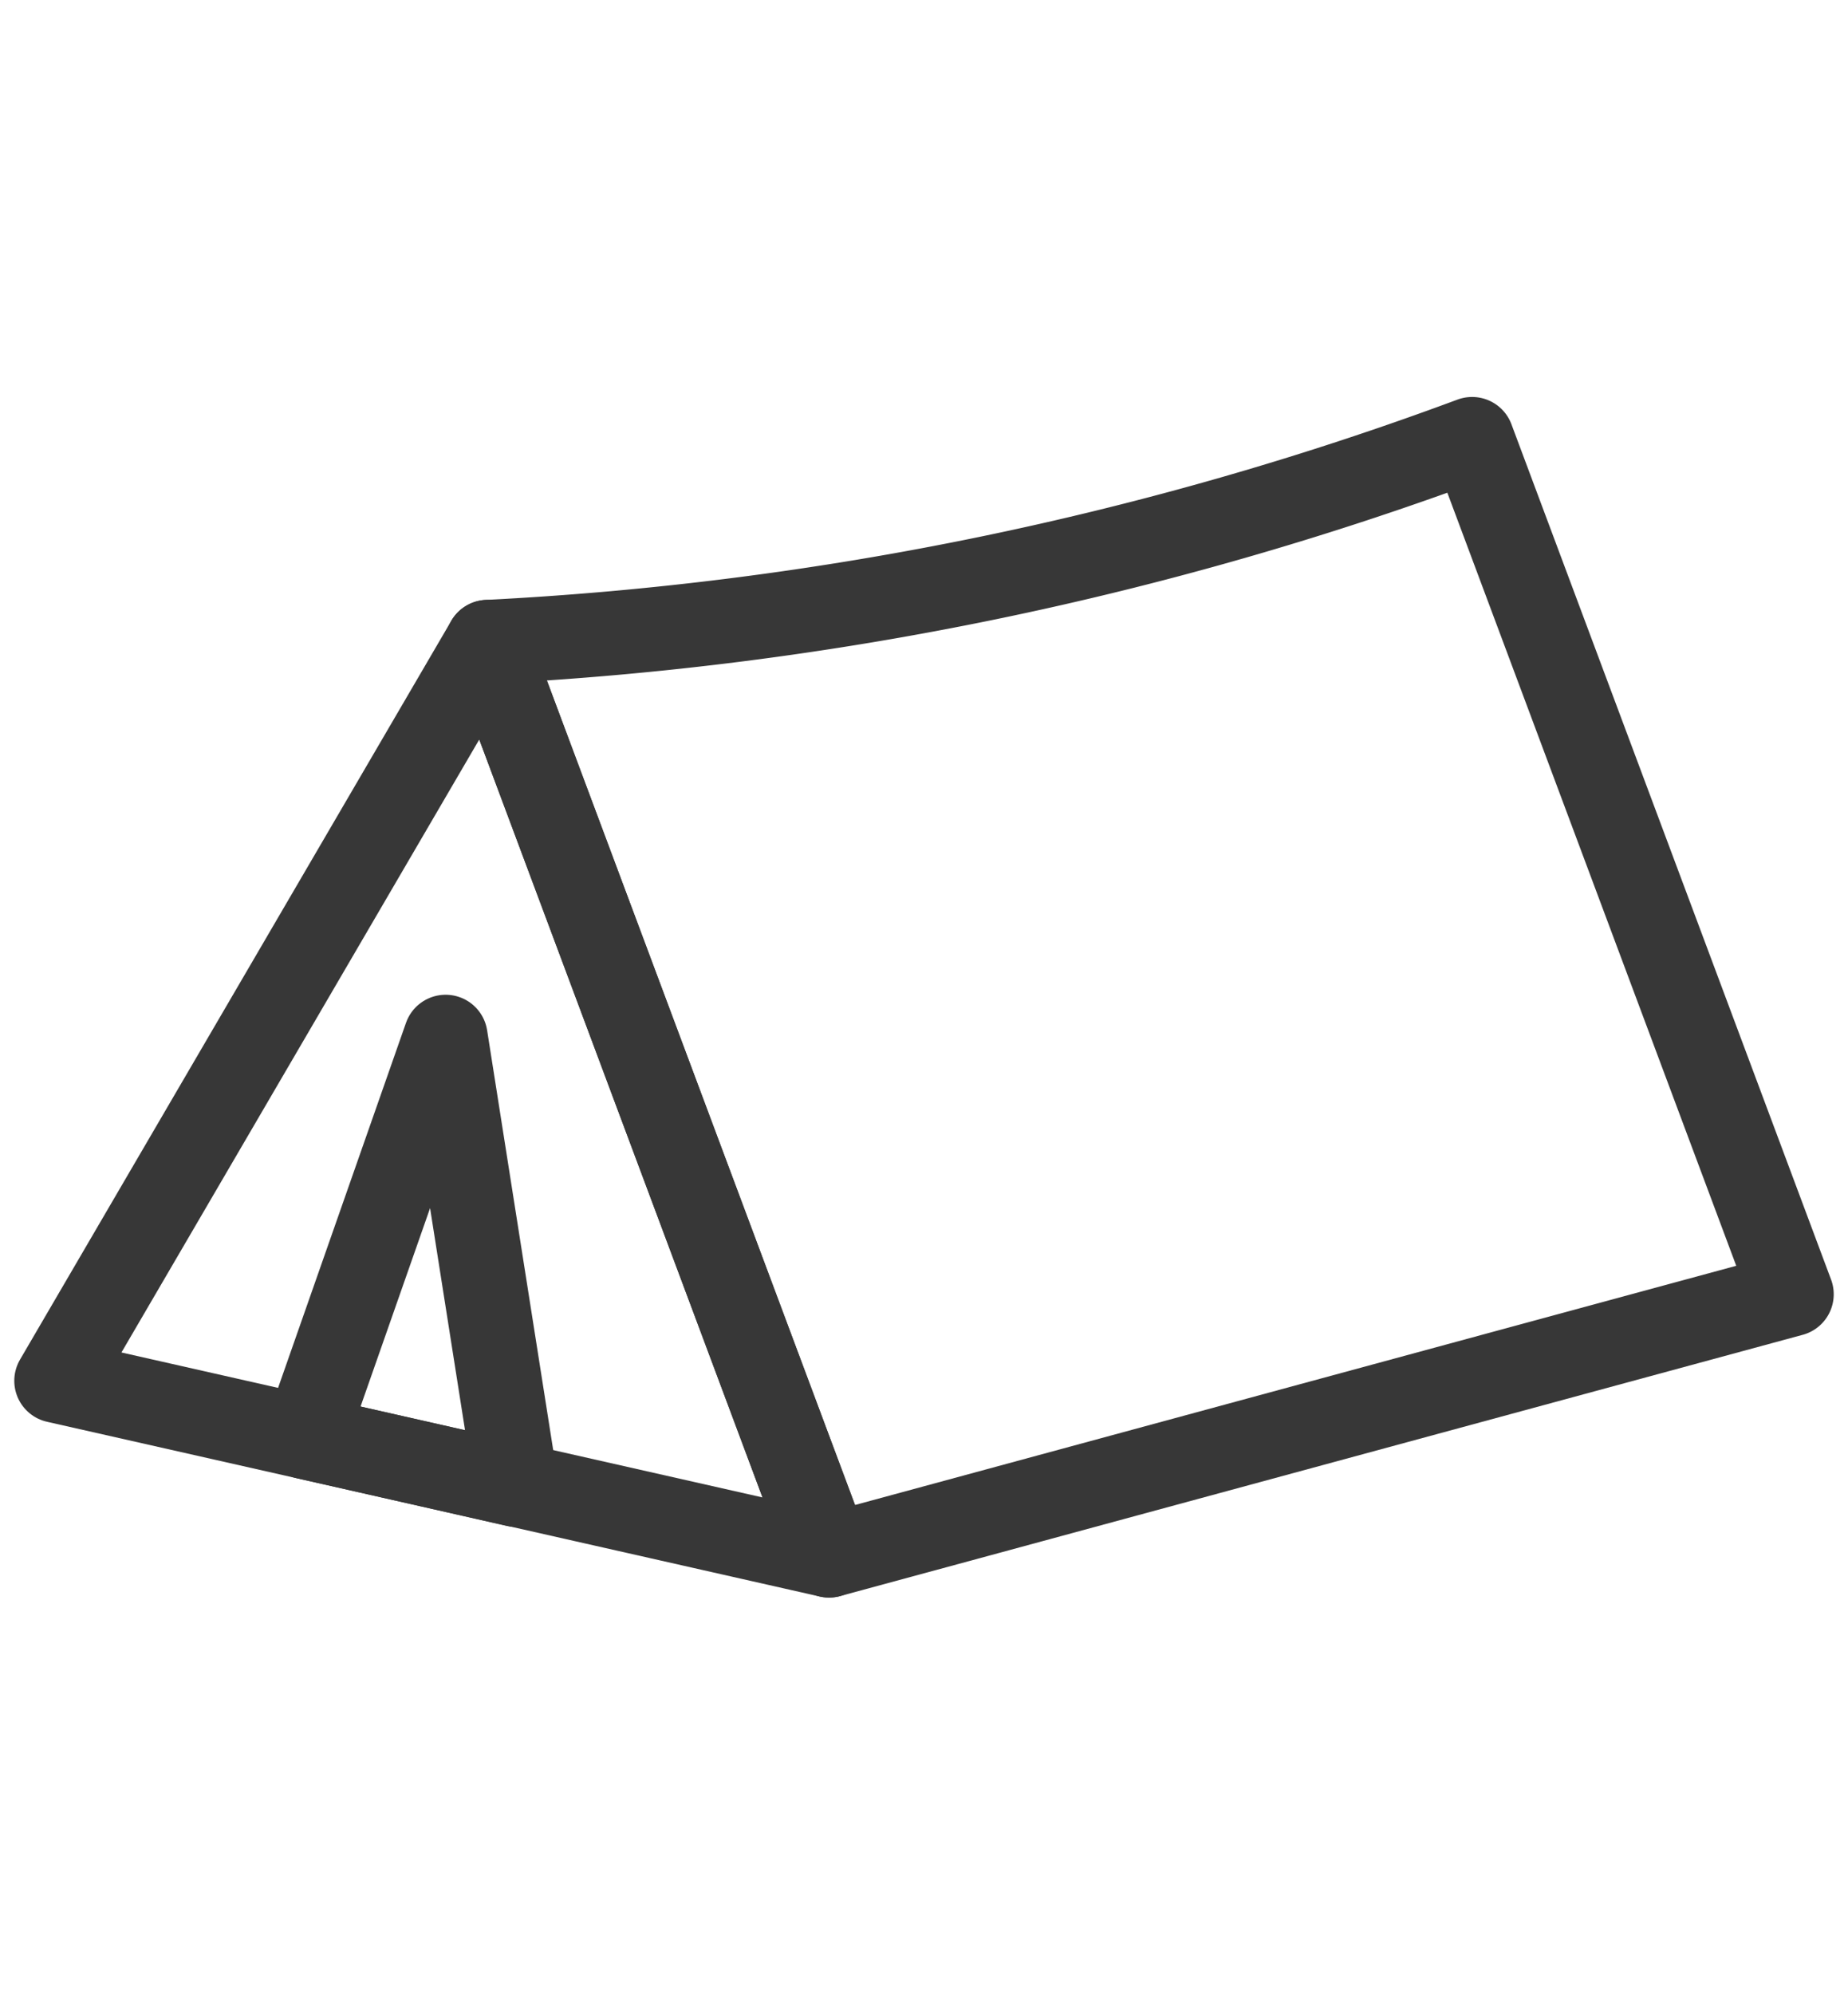 <svg id="category_icon001" xmlns="http://www.w3.org/2000/svg" width="44" height="47.47" viewBox="0 0 44 47.47">
  <path id="パス_42" data-name="パス 42" d="M1.34,32.87l18.4,4.16L11.61,15.28Z" fill="none" stroke="#373737" stroke-linecap="round" stroke-linejoin="round" stroke-width="2"/>
  <path id="パス_43" data-name="パス 43" d="M19.74,37.03,11.61,15.28a78.66,78.66,0,0,0,23.44-4.83l7.61,20.36L19.74,37.03Z" fill="none" stroke="#373737" stroke-linecap="round" stroke-linejoin="round" stroke-width="2"/>
  <path id="パス_44" data-name="パス 44" d="M7.27,34.21l3.34-9.53,1.68,10.67Z" fill="none" stroke="#373737" stroke-linecap="round" stroke-linejoin="round" stroke-width="2"/>
  <rect id="長方形_15" data-name="長方形 15" width="44" height="47.47" fill="none"/>
</svg>

